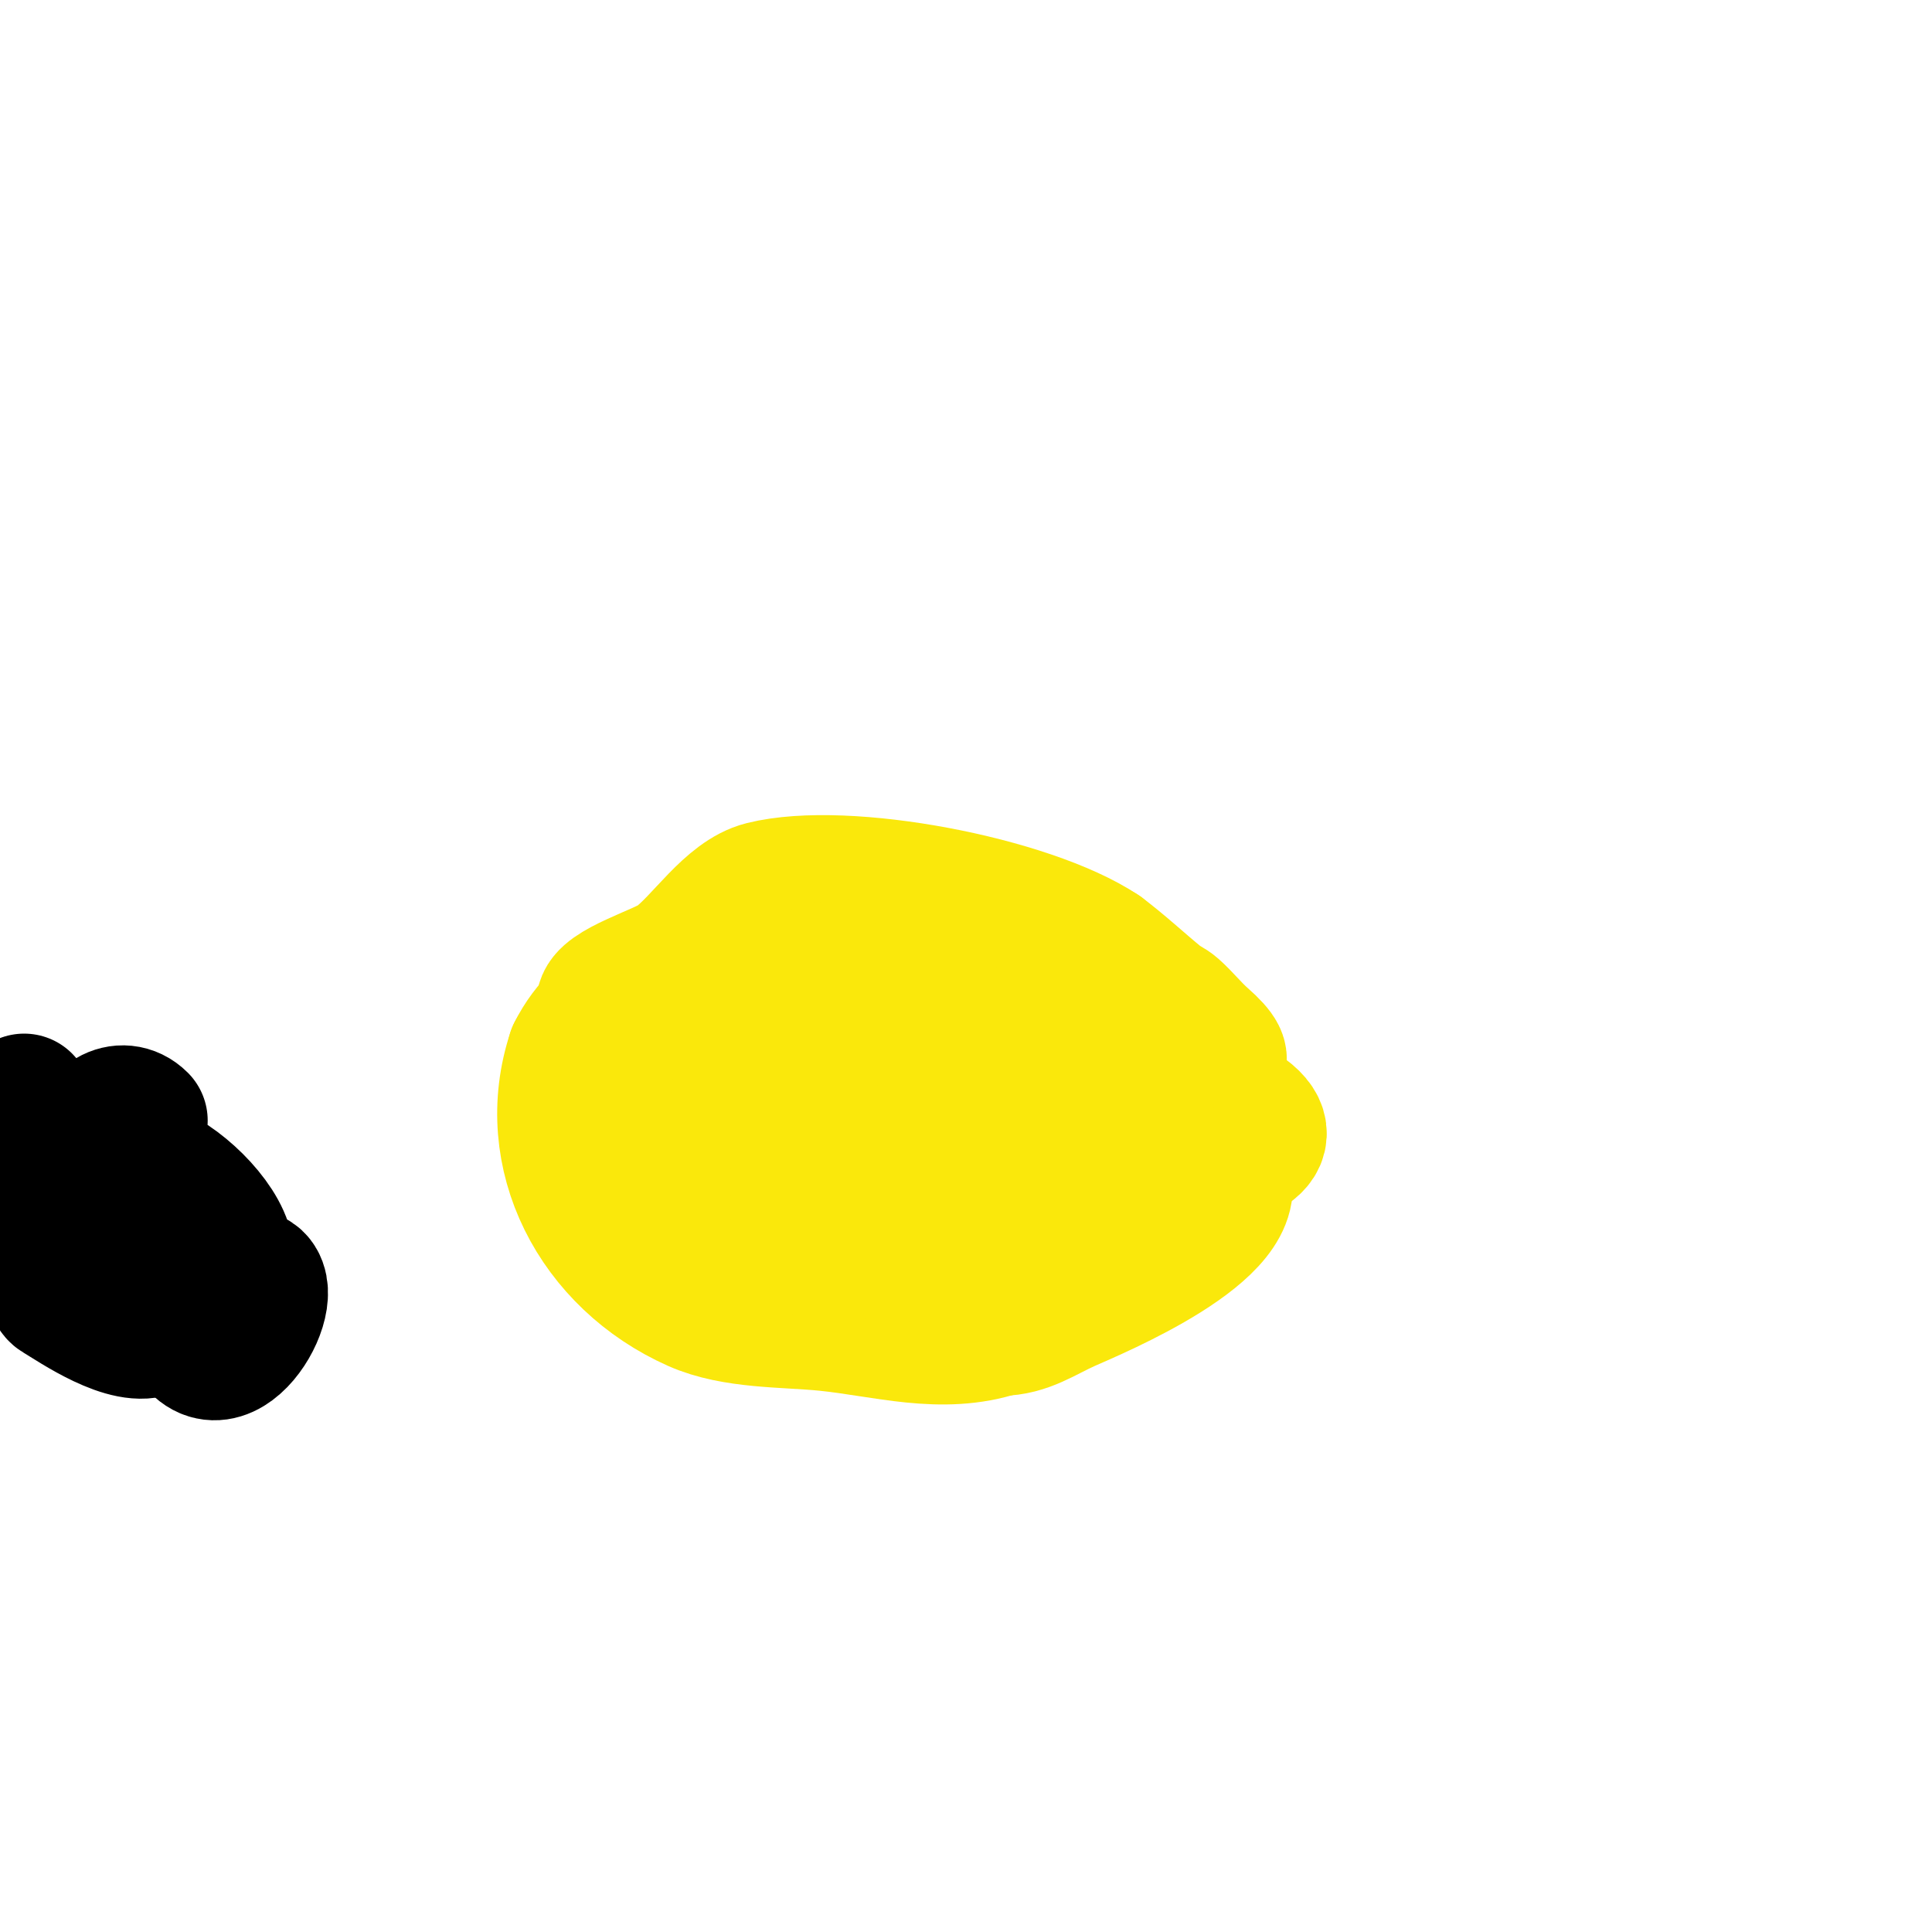 <svg viewBox='0 0 400 400' version='1.1' xmlns='http://www.w3.org/2000/svg' xmlns:xlink='http://www.w3.org/1999/xlink'><g fill='none' stroke='#fae80b' stroke-width='3' stroke-linecap='round' stroke-linejoin='round'><path d='M117,145'/></g>
<g fill='none' stroke='#fae80b' stroke-width='28' stroke-linecap='round' stroke-linejoin='round'><path d='M125,208c0,-3.28 11.965,-6.792 15,-9c5.423,-3.944 11.077,-13.269 18,-15c16.991,-4.248 55.03,3.02 70,13'/><path d='M228,197c4.165,3.124 7.97,6.703 12,10c0.93,0.761 2.102,1.202 3,2c2.114,1.879 3.871,4.137 6,6c7.242,6.336 1.887,5.944 -6,2c-9.509,-4.755 -19.512,-12.532 -30,-15c-18.523,-4.358 -27.037,-2.264 -46,-1'/><path d='M167,201c-8.077,1.864 -15.179,3.7 -23,6c-3.339,0.982 -6.846,1.528 -10,3c-2.598,1.213 -4.706,3.28 -7,5c-20.968,15.726 17.137,22.296 26,24c40.79,7.844 57.184,2 95,2'/><path d='M248,241c13.317,-1.665 18.915,-7.634 3,-14c-14.295,-5.718 -38.999,-13 -54,-13c-11.018,0 -28.91,-0.454 -41,3c-15.626,4.464 1.347,10 9,10'/><path d='M165,227c6.333,0 12.67,-0.218 19,0c7.794,0.269 18.334,4.555 26,2c0.007,-0.002 3,-1.237 3,-2c0,-10.139 -19.89,-17.867 -27,-20c-18.956,-5.687 -55.541,-11.917 -67,11'/><path d='M119,218c-7.013,21.04 4.482,42.881 25,52c8.016,3.563 18.495,3.15 27,4c11.991,1.199 24.03,4.99 36,1'/><path d='M207,275c5.389,0 9.251,-2.889 14,-5c5.695,-2.531 37.627,-15.746 32,-27c-2.695,-5.389 -9.232,-3.821 -14,-7'/><path d='M239,236c-19.61,0 -40.294,-6.021 -60,-4c-8.129,0.834 -15.953,3.58 -24,5c-7.729,1.364 -17.911,2.733 -21,12c-2.805,8.416 9.168,15.366 16,14c5.083,-1.016 10.663,-4.326 13,-9c0.409,-0.818 2,-8 2,-8c0,0 0,2.667 0,4'/><path d='M165,250c3.562,10.687 19.363,8.873 28,10c3.273,0.427 6.897,2.068 10,0c1.751,-1.168 1.156,-12.844 0,-14c-1.036,-1.036 -3,2.657 -3,3c0,1.202 1.15,-2.15 2,-3c0.527,-0.527 1.735,2.123 1,2c-17.005,-2.834 -32.028,-15.151 -49,-20'/><path d='M154,228c-0.333,-0.667 -0.667,-1.333 -1,-2'/></g>
<g fill='none' stroke='#000000' stroke-width='28' stroke-linecap='round' stroke-linejoin='round'><path d='M5,228c0,6.322 3.137,9.957 4,16c0.709,4.961 0.238,10.047 1,15c0.062,0.406 0.319,7.991 2,9c3.554,2.133 14.51,9.745 20,7c3.17,-1.585 5,-16.322 5,-10'/><path d='M37,265c0,2.687 0.15,5.45 1,8c5.984,17.952 19.529,-3.471 15,-8c-1.39,-1.39 -6.059,-1.059 -8,-3'/><path d='M45,262c-4.597,4.597 -21,-7.904 -21,-15'/><path d='M24,247c0,-17.235 34.128,12.957 19,18c-14.093,4.698 -22.053,-19.473 -23,-28c-0.565,-5.088 5.174,-8.826 9,-5'/></g>
</svg>